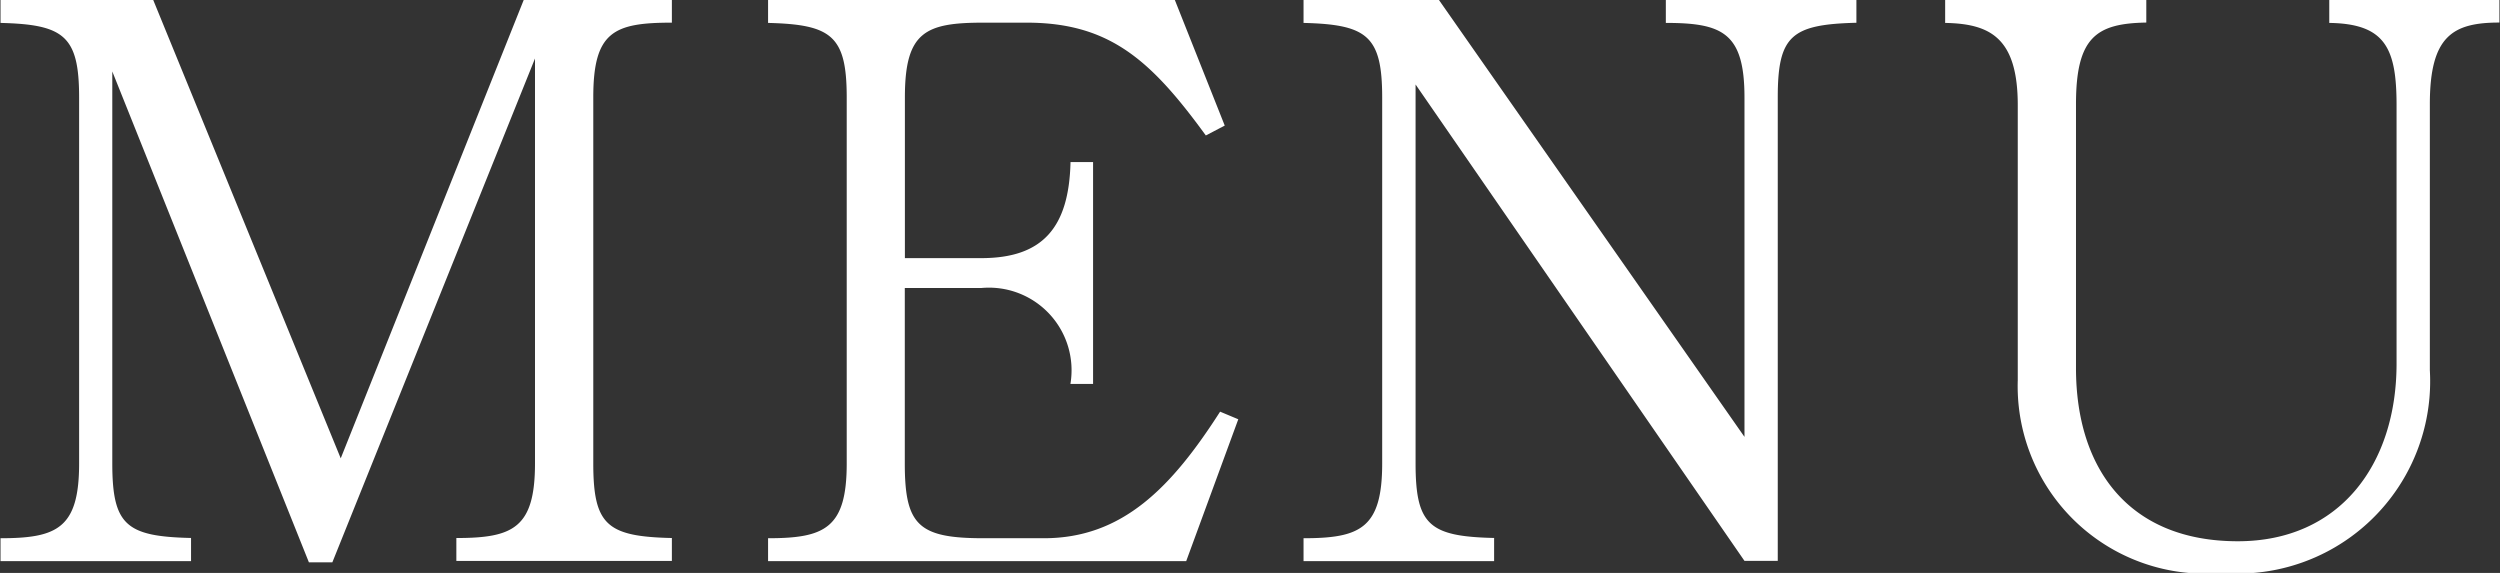<svg id="txt_gnav.svg" xmlns="http://www.w3.org/2000/svg" width="48" height="11" viewBox="0 0 48 11">
  <rect x="0" y="0" width="48" height="11" fill="#333333" stroke="none"/>
  <defs>
    <style>
      .cls-1 {
        fill: #fff;
        fill-rule: evenodd;
      }
    </style>
  </defs>
  <path id="MENU" class="cls-1" d="M656.666,94.329c-1.248-.028-1.51-0.25-1.51-1.435V85.372l3.775,9.425h0.45l3.891-9.674v7.772c0,1.243-.421,1.435-1.51,1.435v0.44H665.9v-0.44c-1.248-.028-1.509-0.25-1.509-1.435V85.867c0-1.257.391-1.432,1.509-1.432V84h-2.845l-3.513,8.8-3.6-8.8h-2.932v0.44c1.219,0.03,1.509.248,1.509,1.432v7.027c0,1.243-.421,1.435-1.509,1.435v0.44h3.658v-0.44Zm17.323-7.217h-0.435c-0.029,1.261-.537,1.844-1.713,1.844h-1.467V85.867c0-1.257.392-1.432,1.51-1.432h0.828c1.6,0,2.395.731,3.44,2.166l0.363-.19L675.557,84h-7.81v0.44c1.219,0.03,1.51.248,1.51,1.432v7.027c0,1.243-.421,1.435-1.51,1.435v0.44h8.028l1-2.724-0.349-.146c-0.929,1.449-1.872,2.43-3.382,2.43h-1.162c-1.248,0-1.51-.25-1.51-1.435V89.53h1.467a1.586,1.586,0,0,1,1.713,1.842h0.435v-4.26Zm7.7,7.217c-1.249-.028-1.51-0.25-1.51-1.435V85.622l6.315,9.147h0.639v-8.9c0-1.185.261-1.4,1.51-1.432V84h-3.659v0.44c1.089,0,1.51.19,1.51,1.432v6.516L680.628,84h-2.6v0.44c1.22,0.03,1.51.248,1.51,1.432v7.027c0,1.243-.421,1.435-1.51,1.435v0.44h3.659v-0.44ZM700.989,84h-3.267v0.44c1.074,0.016,1.292.484,1.292,1.58v4.961c0,1.932-1.089,3.411-3.048,3.411-2.091,0-3.107-1.391-3.107-3.323V86c0-1.289.392-1.55,1.35-1.567V84h-3.862v0.44c0.857,0.016,1.394.278,1.394,1.58V91.3a3.6,3.6,0,0,0,3.92,3.7,3.692,3.692,0,0,0,3.992-3.892V86c0-1.305.436-1.567,1.336-1.567V84Z" transform="translate(-653 -84)"/>
</svg>
